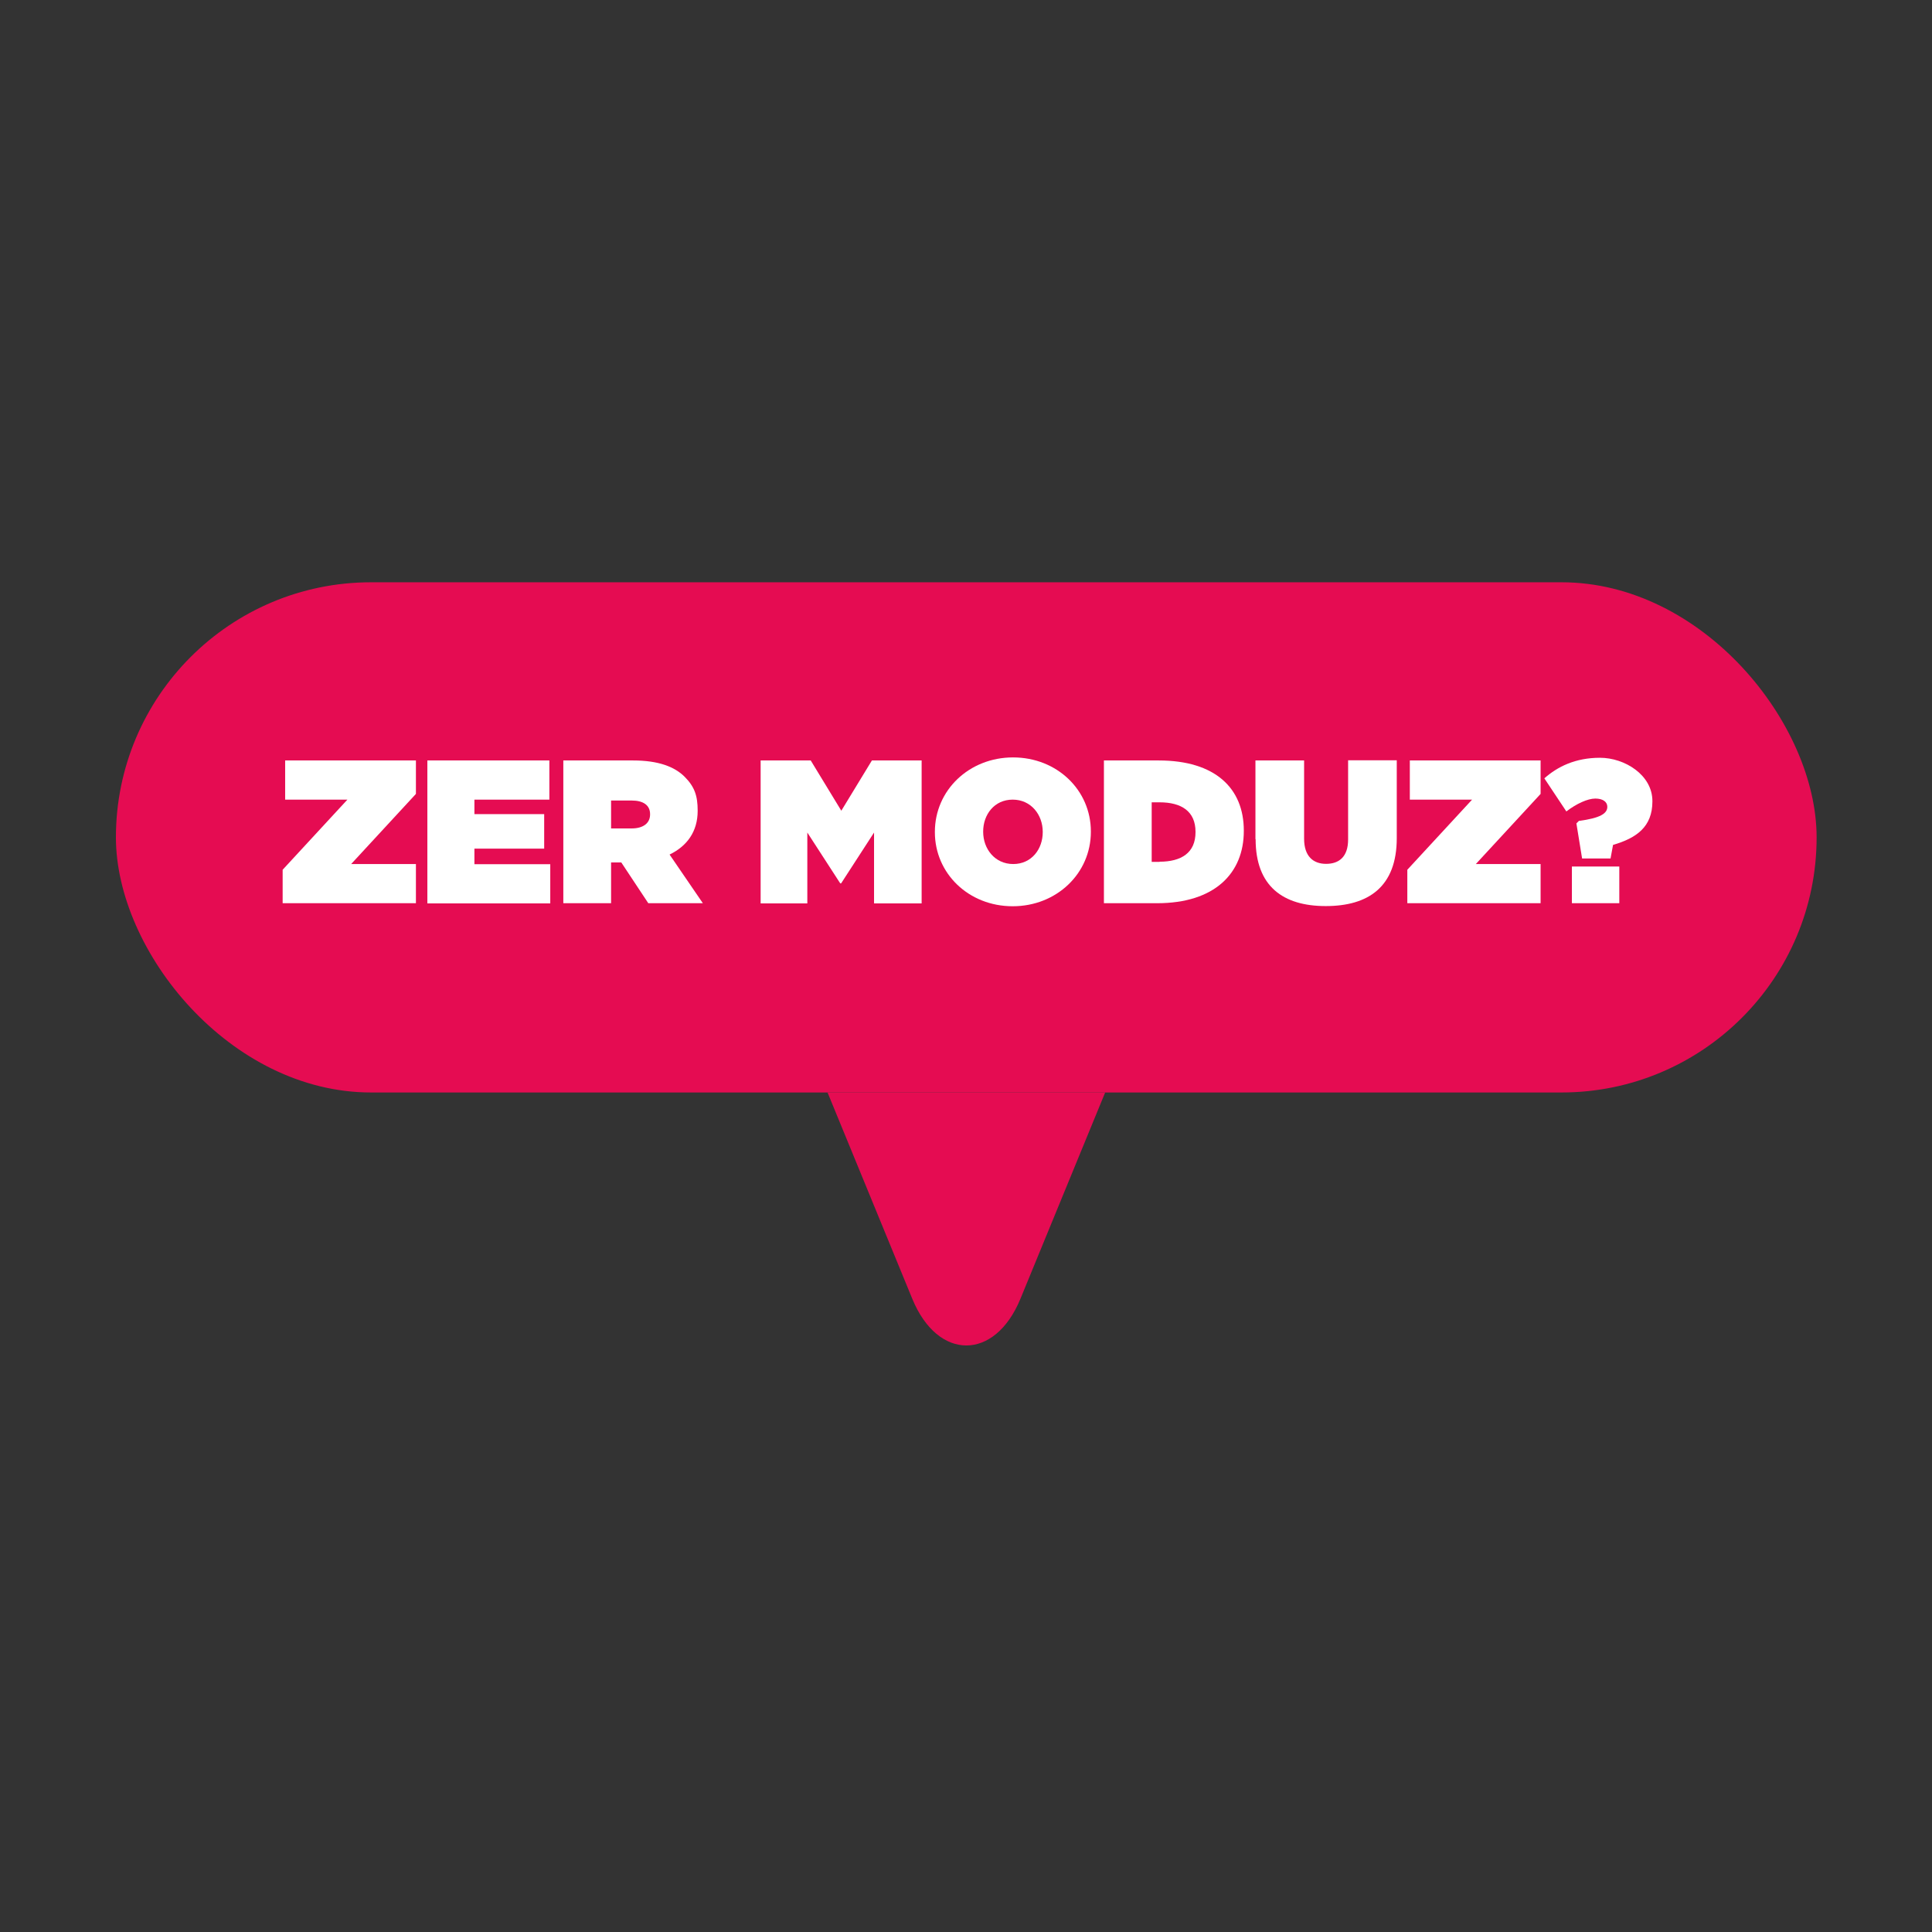 <svg xmlns="http://www.w3.org/2000/svg" id="Capa_1" version="1.1" viewBox="0 0 1080 1080">
  <rect x="0" y="0" width="1080" height="1080" fill="#333333" stroke="none"/>
  <!-- Generator: Adobe Illustrator 29.8.1, SVG Export Plug-In . SVG Version: 2.1.1 Build 2)  -->
  <defs>
    <style>
      .st0 {
        fill: #fff;
      }

      .st1 {
        fill: #e50c52;
      }
    </style>
  </defs>
  <rect class="st1" x="64.8" y="325.5" width="950.7" height="285.2" rx="142.6" ry="142.6"/>
  <g>
    <path class="st0" d="M158,486.2l36.2-39.2h-34.8v-21.9h73.1v18.7l-36.2,39.2h36.2v21.9h-74.5v-18.7Z"/>
    <path class="st0" d="M239,425.1h68.1v21.9h-41.9v8.1h39v19.3h-39v8.7h42.4v21.9h-68.7v-79.9Z"/>
    <path class="st0" d="M314.9,425.1h39c14.1,0,23.2,3.5,28.8,9.1s7.3,10.7,7.3,18.9v.2c0,11.6-6,19.7-15.7,24.4l18.6,27.2h-30.5l-15.1-22.8h-5.7v22.8h-26.7v-79.9ZM353.1,463.1c6.4,0,10.3-2.9,10.3-7.8v-.2c0-5.1-4-7.6-10.2-7.6h-11.6v15.6h11.5Z"/>
    <path class="st0" d="M425.4,425.1h27.8l17.1,28.1,17.1-28.1h27.8v79.9h-26.6v-39.6l-18.4,28.4h-.5l-18.4-28.4v39.6h-26.1v-79.9Z"/>
    <path class="st0" d="M522.6,465.2v-.2c0-23.2,19.1-41.6,43.7-41.6s43.5,18.3,43.5,41.4v.2c0,23.2-19.1,41.6-43.7,41.6s-43.5-18.3-43.5-41.4ZM582.9,465.2v-.2c0-9.5-6.5-18-16.8-18s-16.5,8.4-16.5,17.8v.2c0,9.5,6.5,18,16.8,18s16.5-8.4,16.5-17.8Z"/>
    <path class="st0" d="M617.1,425.1h30.6c31.7,0,47.6,15.6,47.6,39.2v.2c0,23.6-16.2,40.4-48.5,40.4h-29.7v-79.9ZM648.2,481.7c12.2,0,20.1-5,20.1-16.5v-.2c0-11.5-7.9-16.5-20.1-16.5h-4.4v33.3h4.4Z"/>
    <path class="st0" d="M701.8,469.1v-44h27.2v43.7c0,9.9,5.1,14.1,12.3,14.1s12.3-3.9,12.3-13.6v-44.3h27.2v43.5c0,27.3-15.9,38-39.7,38s-39.2-11-39.2-37.4Z"/>
    <path class="st0" d="M786.7,486.2l36.2-39.2h-34.8v-21.9h73.1v18.7l-36.2,39.2h36.2v21.9h-74.5v-18.7Z"/>
    <path class="st0" d="M881.2,460.3l1.4-1.4c12.1-1.6,15.9-4.2,15.9-7.9h0c0-2.7-2.4-4.6-6.7-4.6s-10.6,2.9-16.2,7.2l-12.3-18.5c7.3-6.5,17.3-11.5,31.1-11.5s29.3,9.6,29.3,24.2v.2c0,14.3-9,20.5-22,24.3l-1.4,7.6h-15.9l-3.2-19.7ZM878.7,484.4h26.5v20.5h-26.5v-20.5Z"/>
  </g>
  <path class="st1" d="M462.6,610.7l47.4,115.4c14.3,34.7,46.1,34.7,60.4,0l47.4-115.4h-155.2Z"/>
</svg>